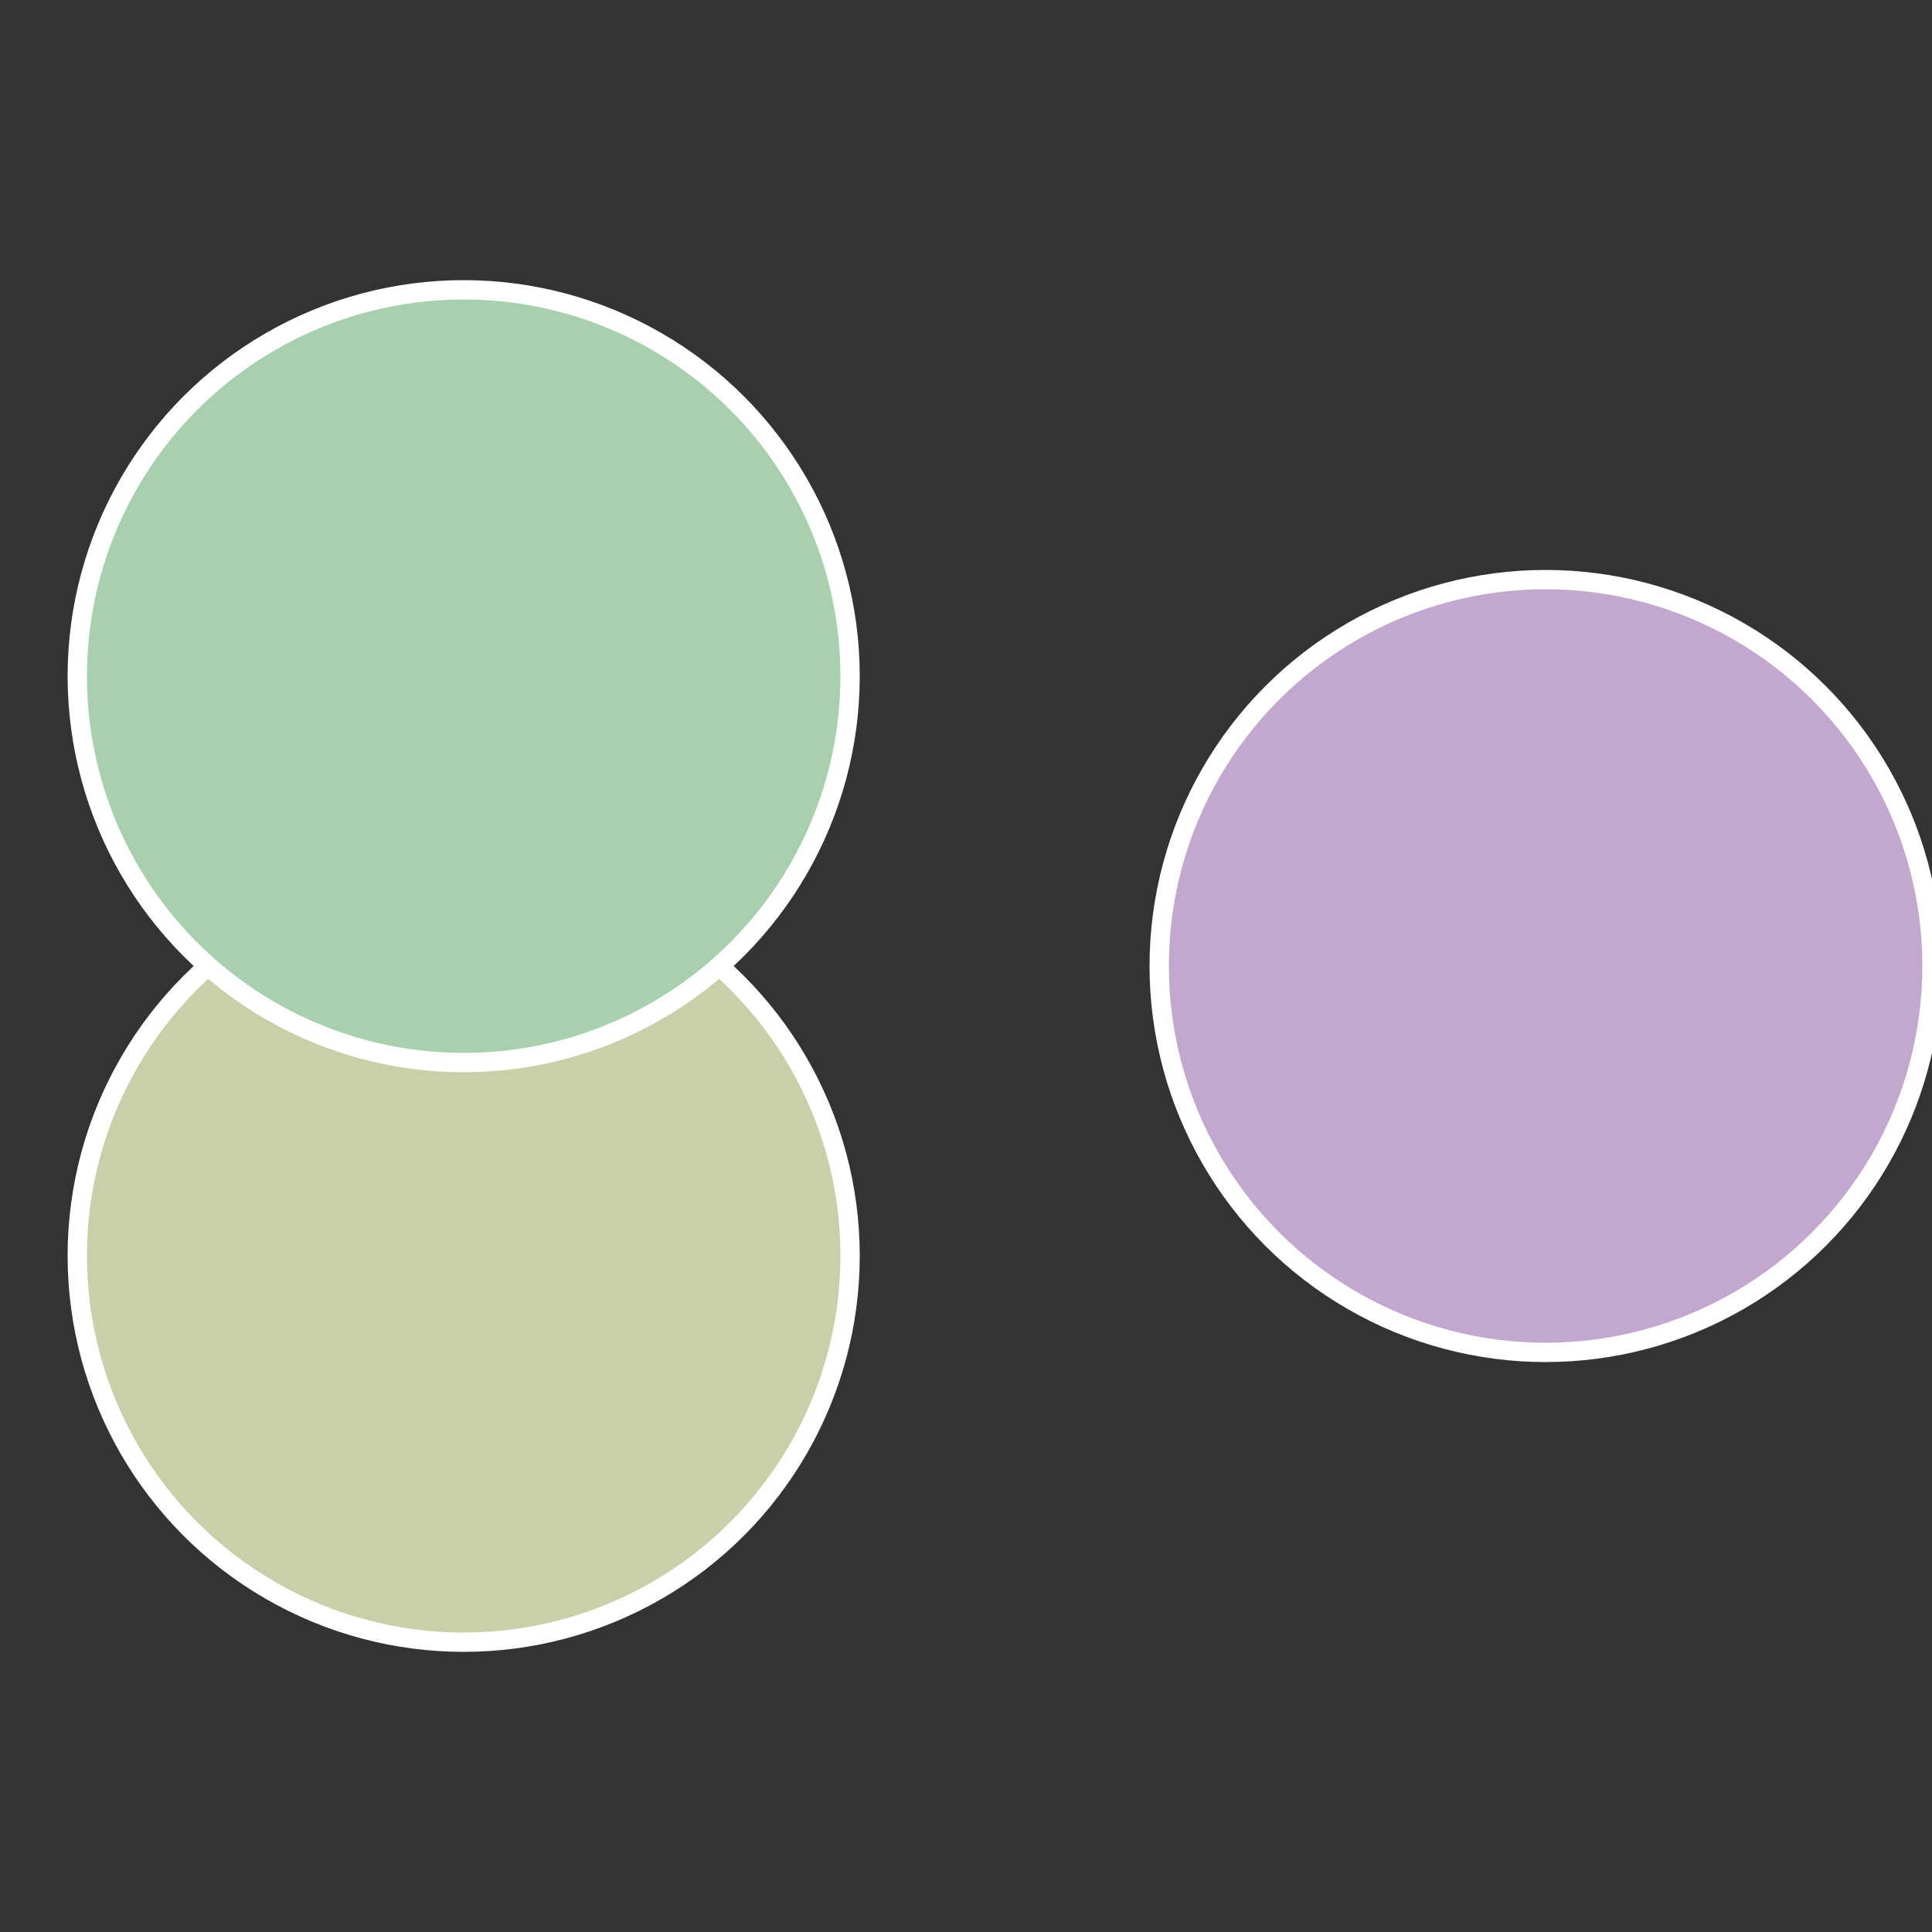 <?xml version="1.0" standalone="no"?>
<svg width="500" height="500" viewBox="-1 -1 2 2" xmlns="http://www.w3.org/2000/svg">
 
                <rect x="-1" y="-1" width="2" height="2" fill="#333333" stroke="none"/>
 
                <circle cx="0.6" cy="0" r="0.4" fill="#c2a8cf" stroke="#fff" stroke-width="1%" />
             
                <circle cx="-0.52" cy="0.3" r="0.4" fill="#c9cfa8" stroke="#fff" stroke-width="1%" />
             
                <circle cx="-0.52" cy="-0.3" r="0.4" fill="#a8cfae" stroke="#fff" stroke-width="1%" />
            </svg>
